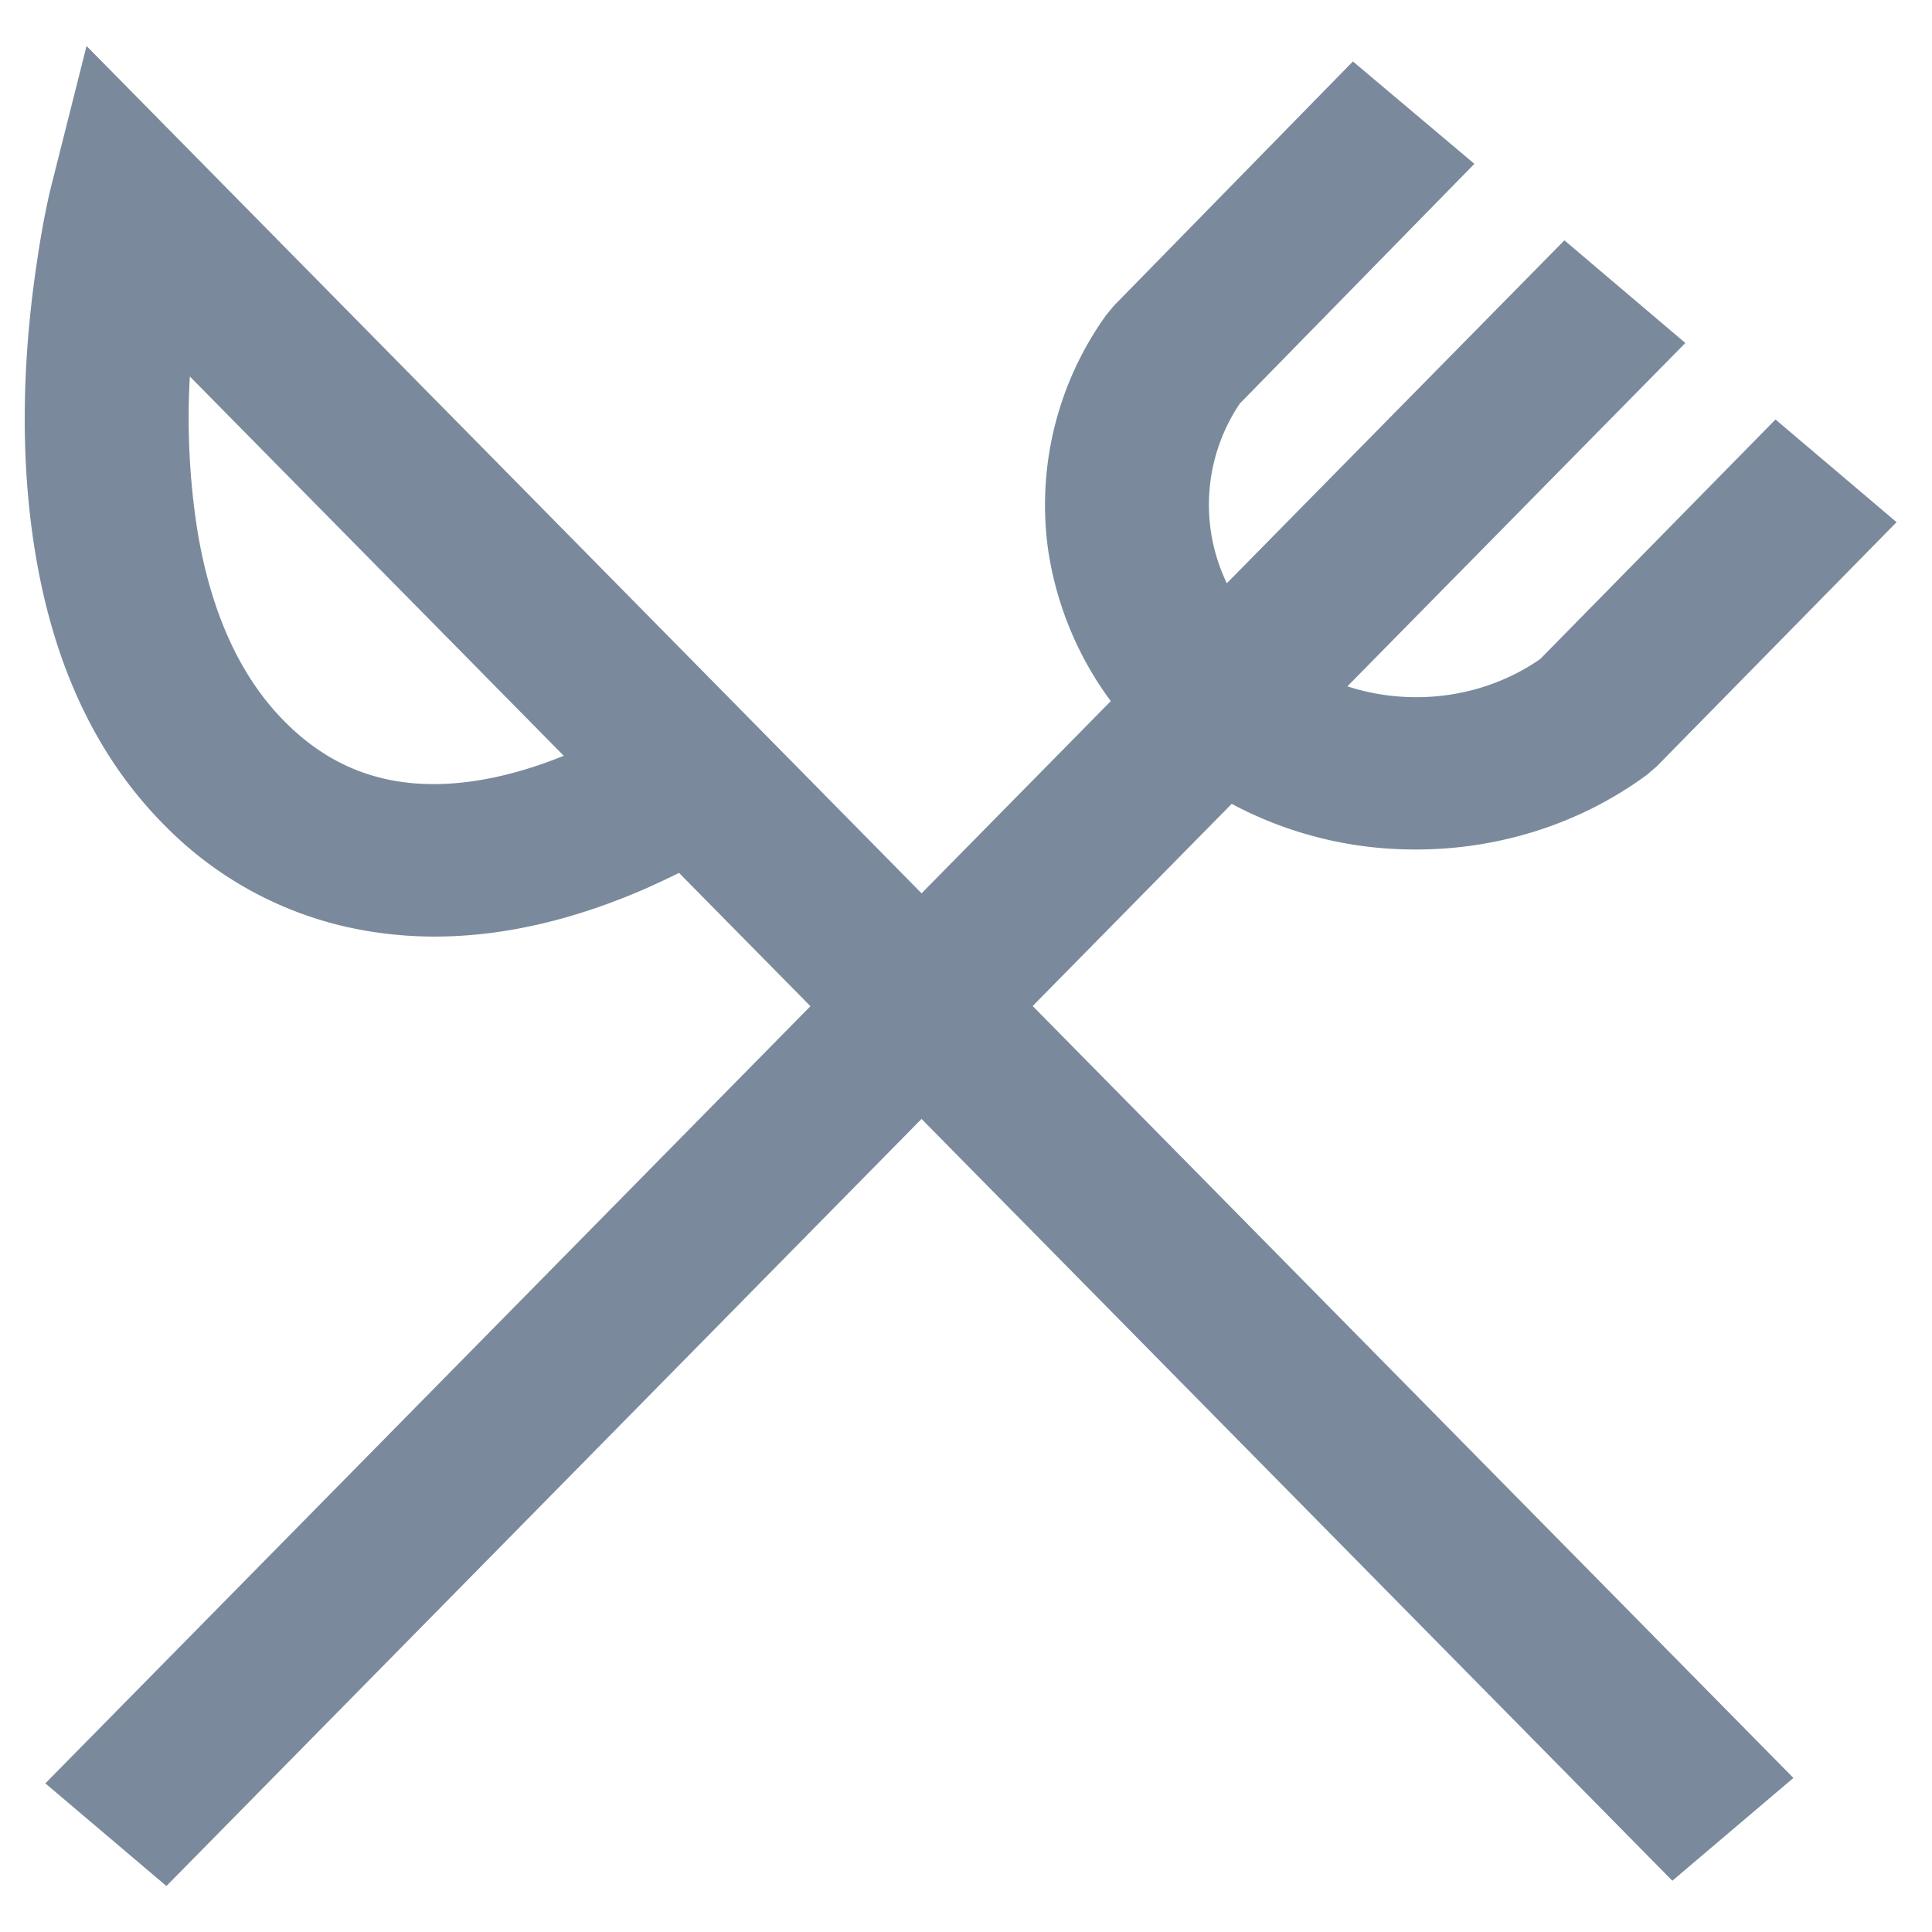 <svg width='15' height='15' fill='none' xmlns='http://www.w3.org/2000/svg'><path d='M1.474 2.923a5.64 5.64 0 00.058 1.192c.105.64.334 1.15.696 1.505.232.228.483.363.756.426.42.097.903.02 1.393-.178L1.474 2.923zm3.798 3.854c-.071.036-.15.072-.23.109-.772.342-1.575.488-2.362.308a2.859 2.859 0 01-1.376-.76C.742 5.882.415 5.151.274 4.293c-.125-.757-.098-1.548.02-2.307.037-.245.076-.43.103-.538L.672.357l13.252 13.447-.94.798-7.712-7.825z' fill='#7A8A9C'/><path d='M12.146 1.866l.939.797-11.793 11.98-.94-.797 11.794-11.98z' fill='#7A8A9C'/><path d='M13.785 3.257l.94.797-1.864 1.898-.075.064c-.537.396-1.208.6-1.893.578a3.003 3.003 0 01-1.844-.7 2.619 2.619 0 01-.914-1.644 2.527 2.527 0 01.452-1.802l.06-.073L10.504.477l.943.795-1.821 1.861a1.408 1.408 0 00-.225.991c.051.345.23.662.507.897.276.235.632.373 1.006.39.375.018.744-.086 1.044-.294l1.827-1.86z' fill='#7A8A9C'/></svg>